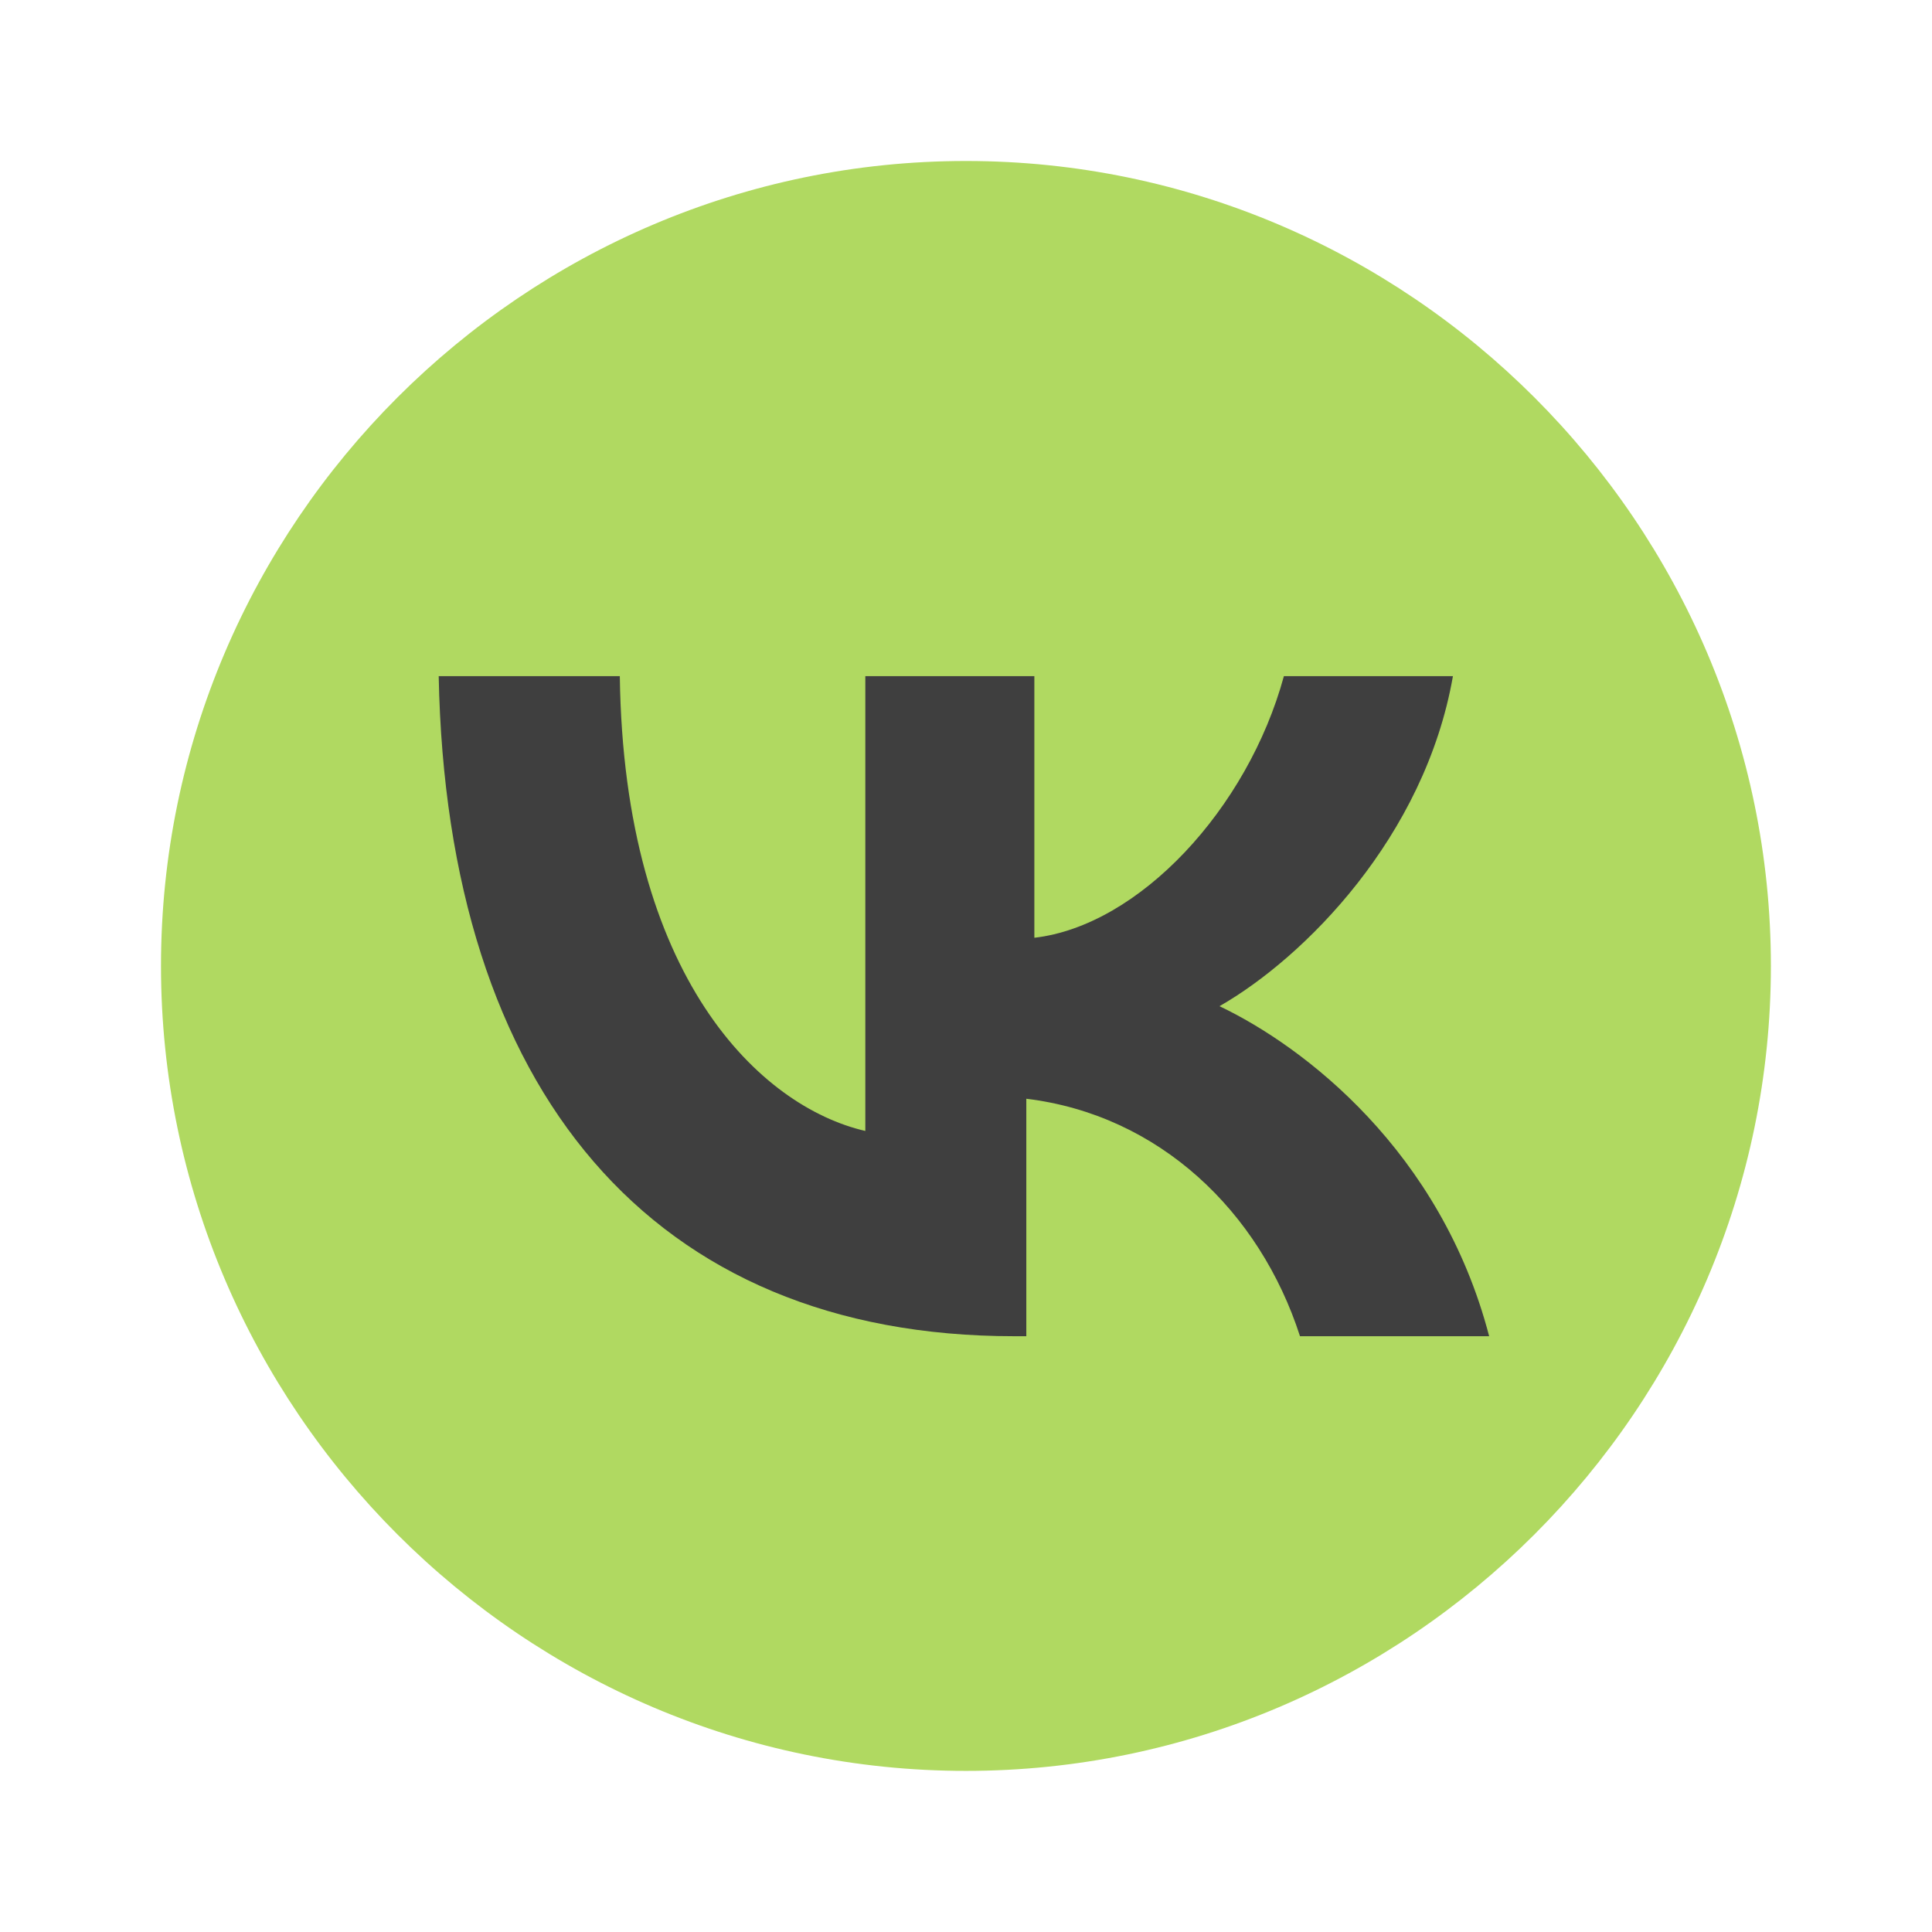 <?xml version="1.0" encoding="UTF-8"?> <svg xmlns="http://www.w3.org/2000/svg" xmlns:xlink="http://www.w3.org/1999/xlink" viewBox="0,0,256,256" width="480px" height="480px"> <g fill="none" fill-rule="nonzero" stroke="none" stroke-width="1" stroke-linecap="butt" stroke-linejoin="miter" stroke-miterlimit="10" stroke-dasharray="" stroke-dashoffset="0" font-family="none" font-weight="none" font-size="none" text-anchor="none" style="mix-blend-mode: normal"> <g transform="scale(5.333,5.333)"> <path d="M24,4c-11,0 -20,9 -20,20c0,11 9,20 20,20c11,0 20,-9 20,-20c0,-11 -9,-20 -20,-20z" fill="#b0d961"></path> <path d="M25.2,33.2c-9,0 -14.1,-6.1 -14.3,-16.4h4.5c0.1,7.5 3.5,10.7 6.1,11.3v-11.3h4.2v6.5c2.6,-0.3 5.3,-3.2 6.2,-6.5h4.2c-0.7,4 -3.7,7 -5.8,8.2c2.1,1 5.5,3.6 6.7,8.2h-4.7c-1,-3.1 -3.5,-5.5 -6.8,-5.9v5.9z" fill="#3F3F3F"></path> </g> </g> </svg> 